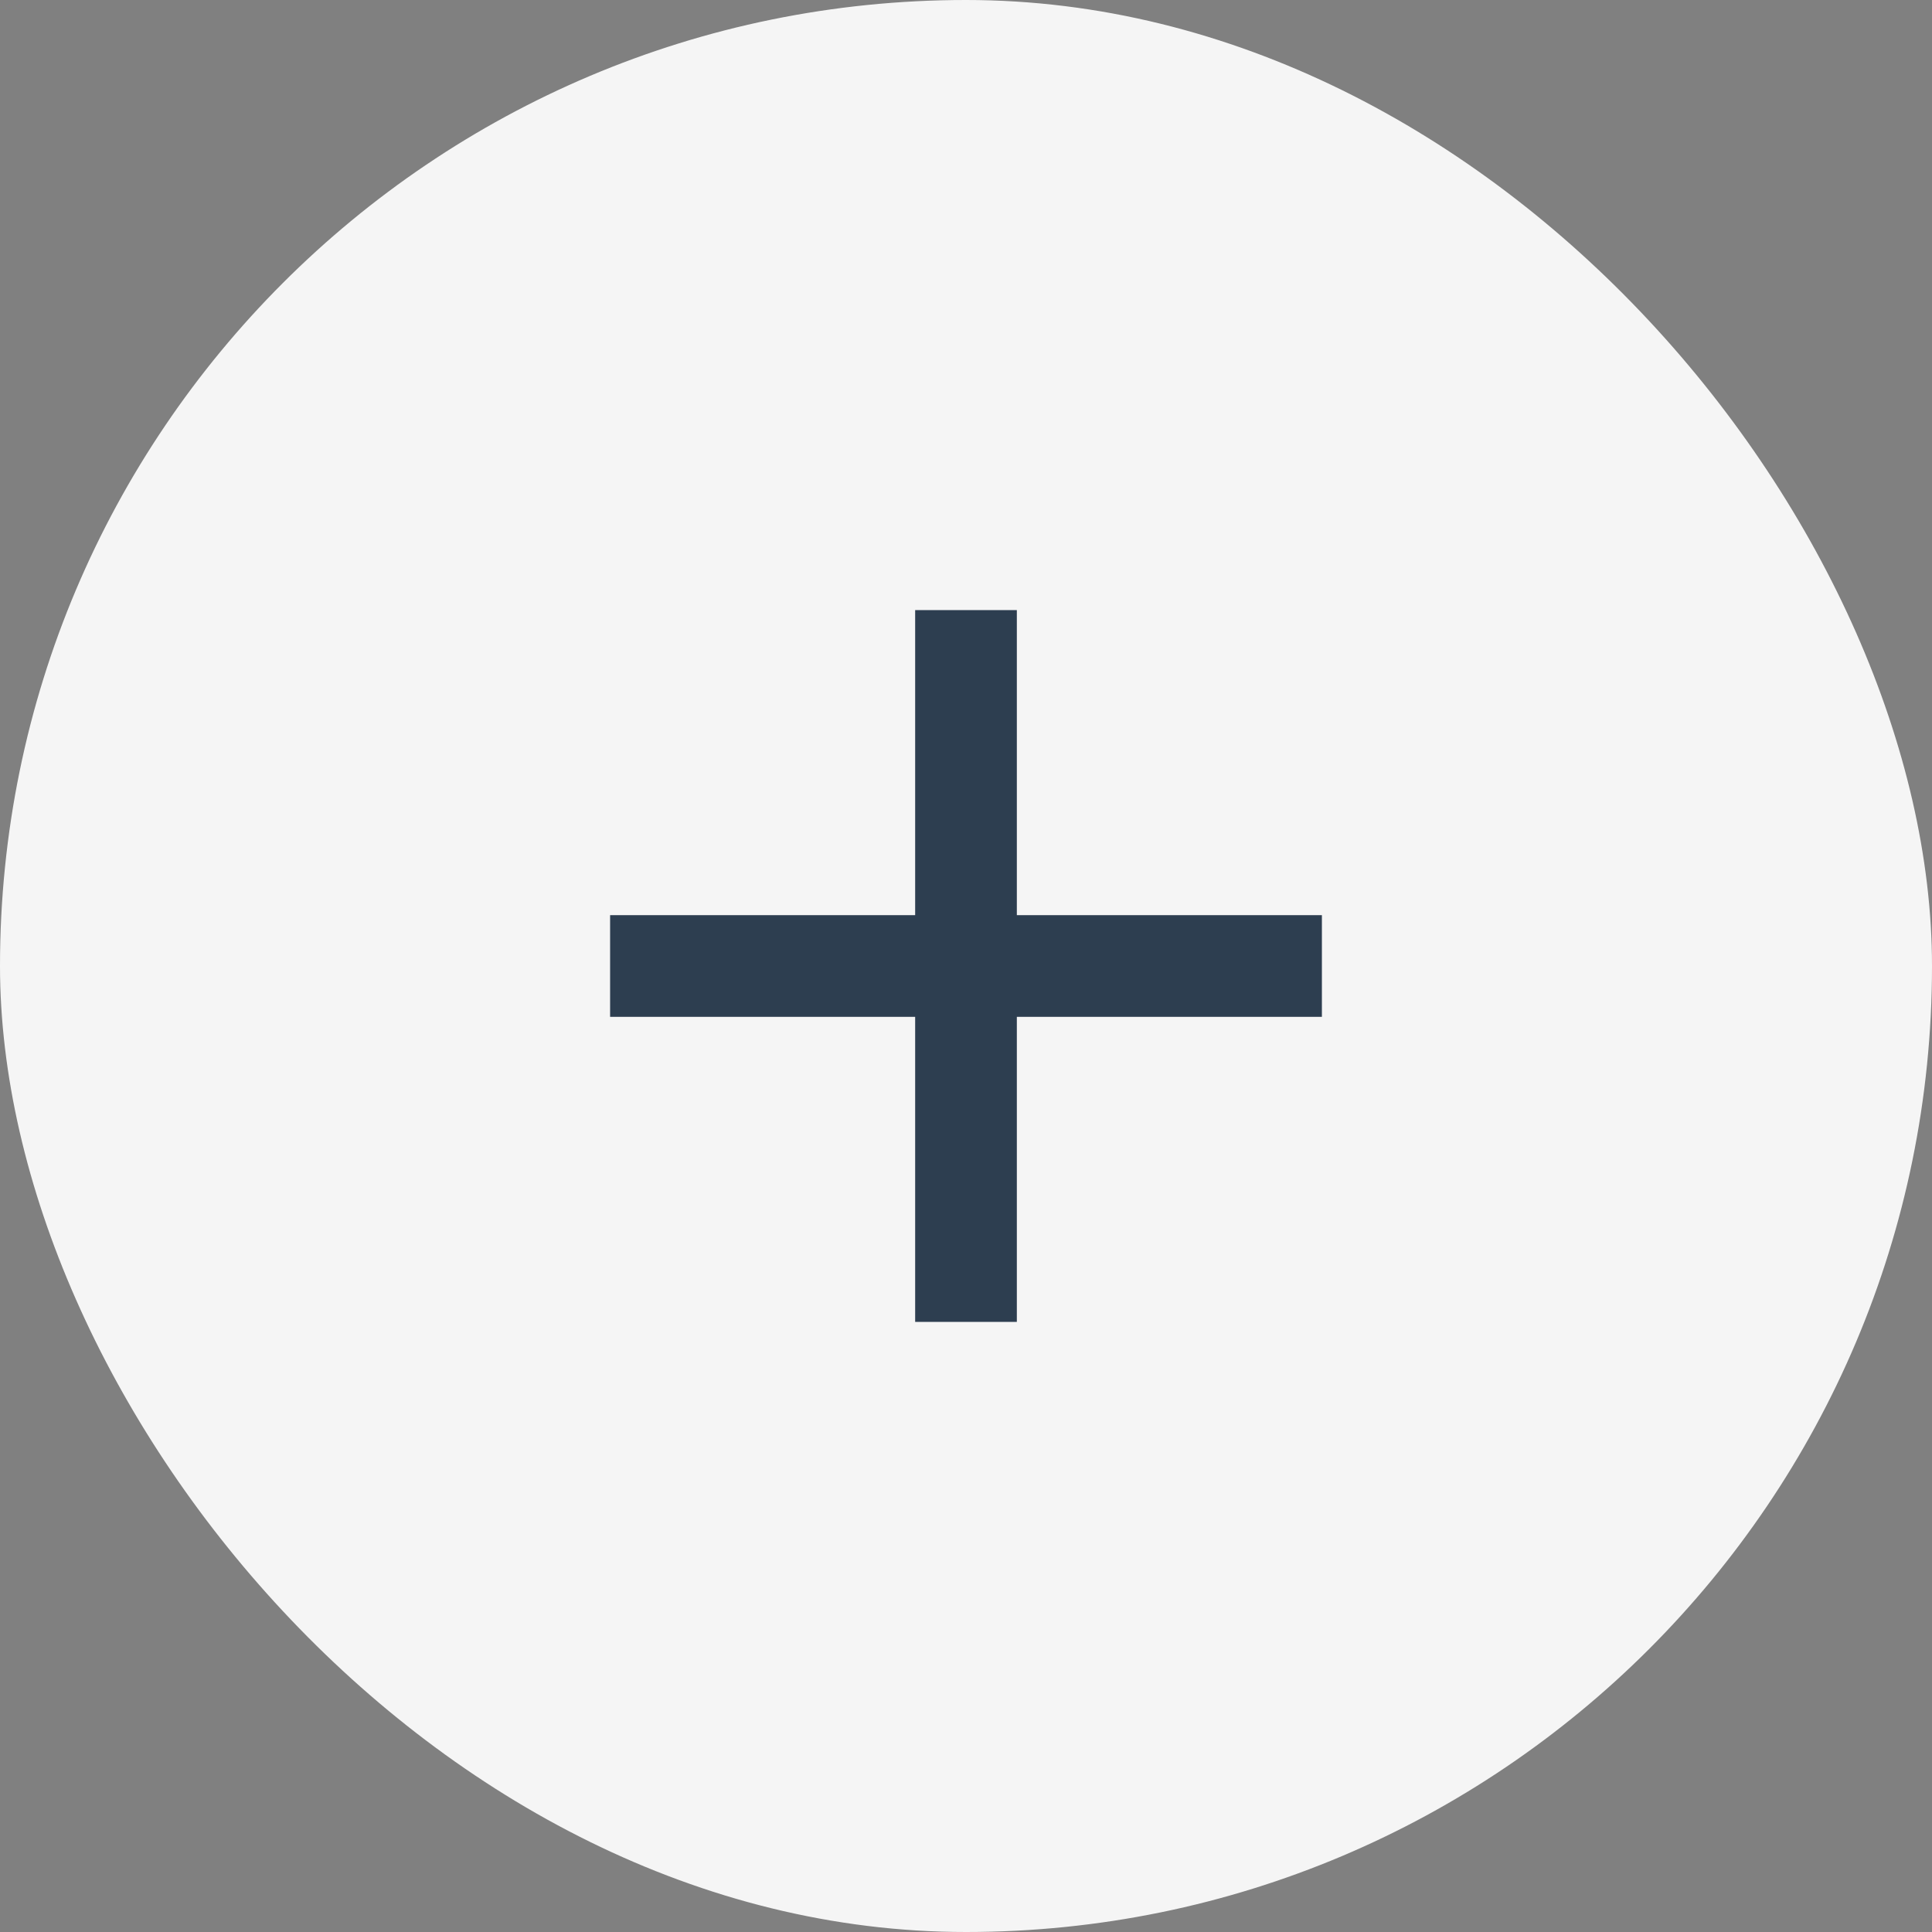 <svg xmlns="http://www.w3.org/2000/svg" width="38" height="38" viewBox="0 0 38 38" fill="none"><rect x="0" y="0" width="38" height="38" fill="#808080" stroke="none"/><g id="mdi:plus"><rect width="38" height="38" rx="19" fill="#F5F5F5"></rect><path id="Vector" d="M26 20H20V26H18V20H12V18H18V12H20V18H26V20Z" fill="#2D3E50"></path></g></svg>